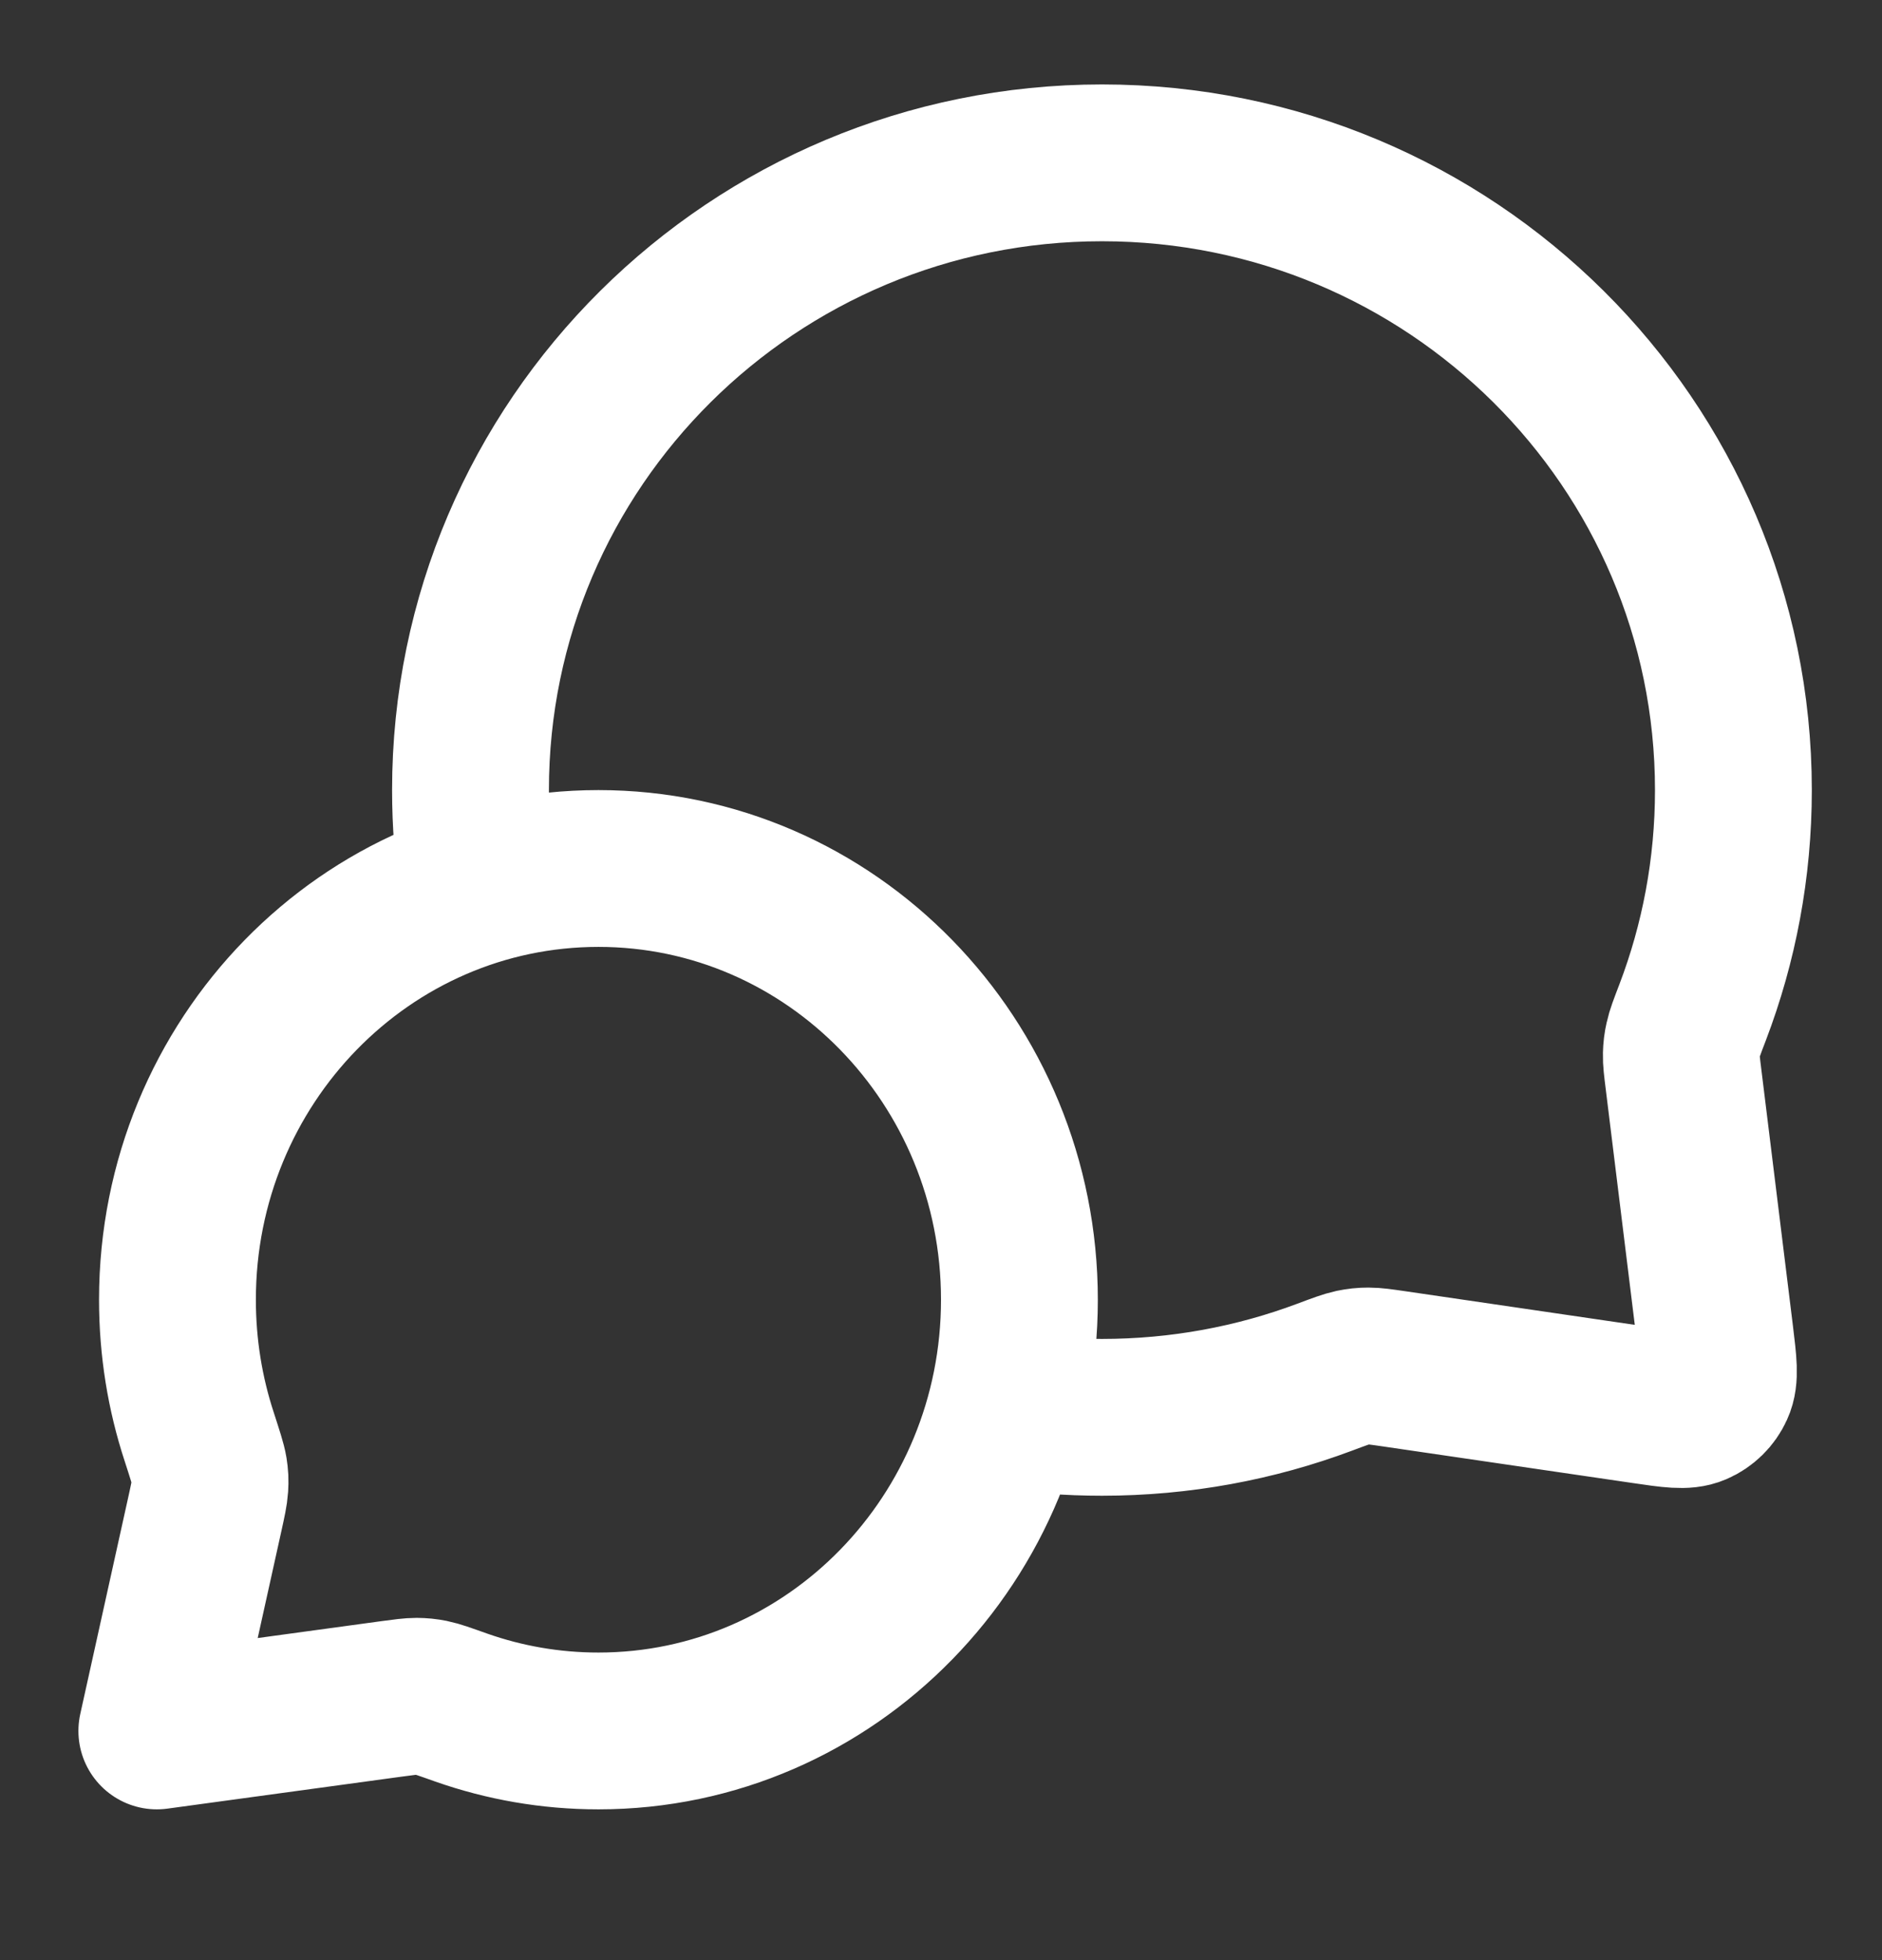 <svg width="24" height="25" viewBox="0 0 24 25" fill="none" xmlns="http://www.w3.org/2000/svg">
<rect x="0" y="0" width="24" height="25" fill="#333333" stroke="none"/>
<path d="M6.094 11.306C6.032 10.905 6 10.495 6 10.077C6 5.659 9.605 2.077 14.053 2.077C18.5 2.077 22.105 5.659 22.105 10.077C22.105 11.075 21.921 12.031 21.585 12.912C21.515 13.095 21.48 13.186 21.465 13.258C21.449 13.328 21.443 13.378 21.441 13.451C21.439 13.524 21.449 13.604 21.469 13.765L21.872 17.036C21.915 17.39 21.937 17.567 21.878 17.695C21.827 17.808 21.735 17.898 21.621 17.947C21.491 18.003 21.315 17.977 20.962 17.925L17.776 17.458C17.61 17.434 17.527 17.422 17.451 17.422C17.376 17.422 17.325 17.428 17.251 17.443C17.177 17.459 17.082 17.494 16.893 17.565C16.01 17.896 15.052 18.077 14.053 18.077C13.634 18.077 13.224 18.046 12.823 17.984M7.632 22.077C10.597 22.077 13 19.615 13 16.577C13 13.54 10.597 11.077 7.632 11.077C4.667 11.077 2.263 13.54 2.263 16.577C2.263 17.188 2.36 17.775 2.54 18.324C2.615 18.556 2.653 18.672 2.666 18.751C2.679 18.834 2.681 18.88 2.676 18.964C2.671 19.044 2.651 19.134 2.611 19.316L2 22.077L4.995 21.668C5.158 21.646 5.24 21.635 5.311 21.635C5.387 21.636 5.426 21.64 5.5 21.654C5.57 21.668 5.674 21.705 5.882 21.779C6.431 21.972 7.019 22.077 7.632 22.077Z" stroke="white" stroke-width="2" stroke-linecap="round" stroke-linejoin="round"/>
</svg>
